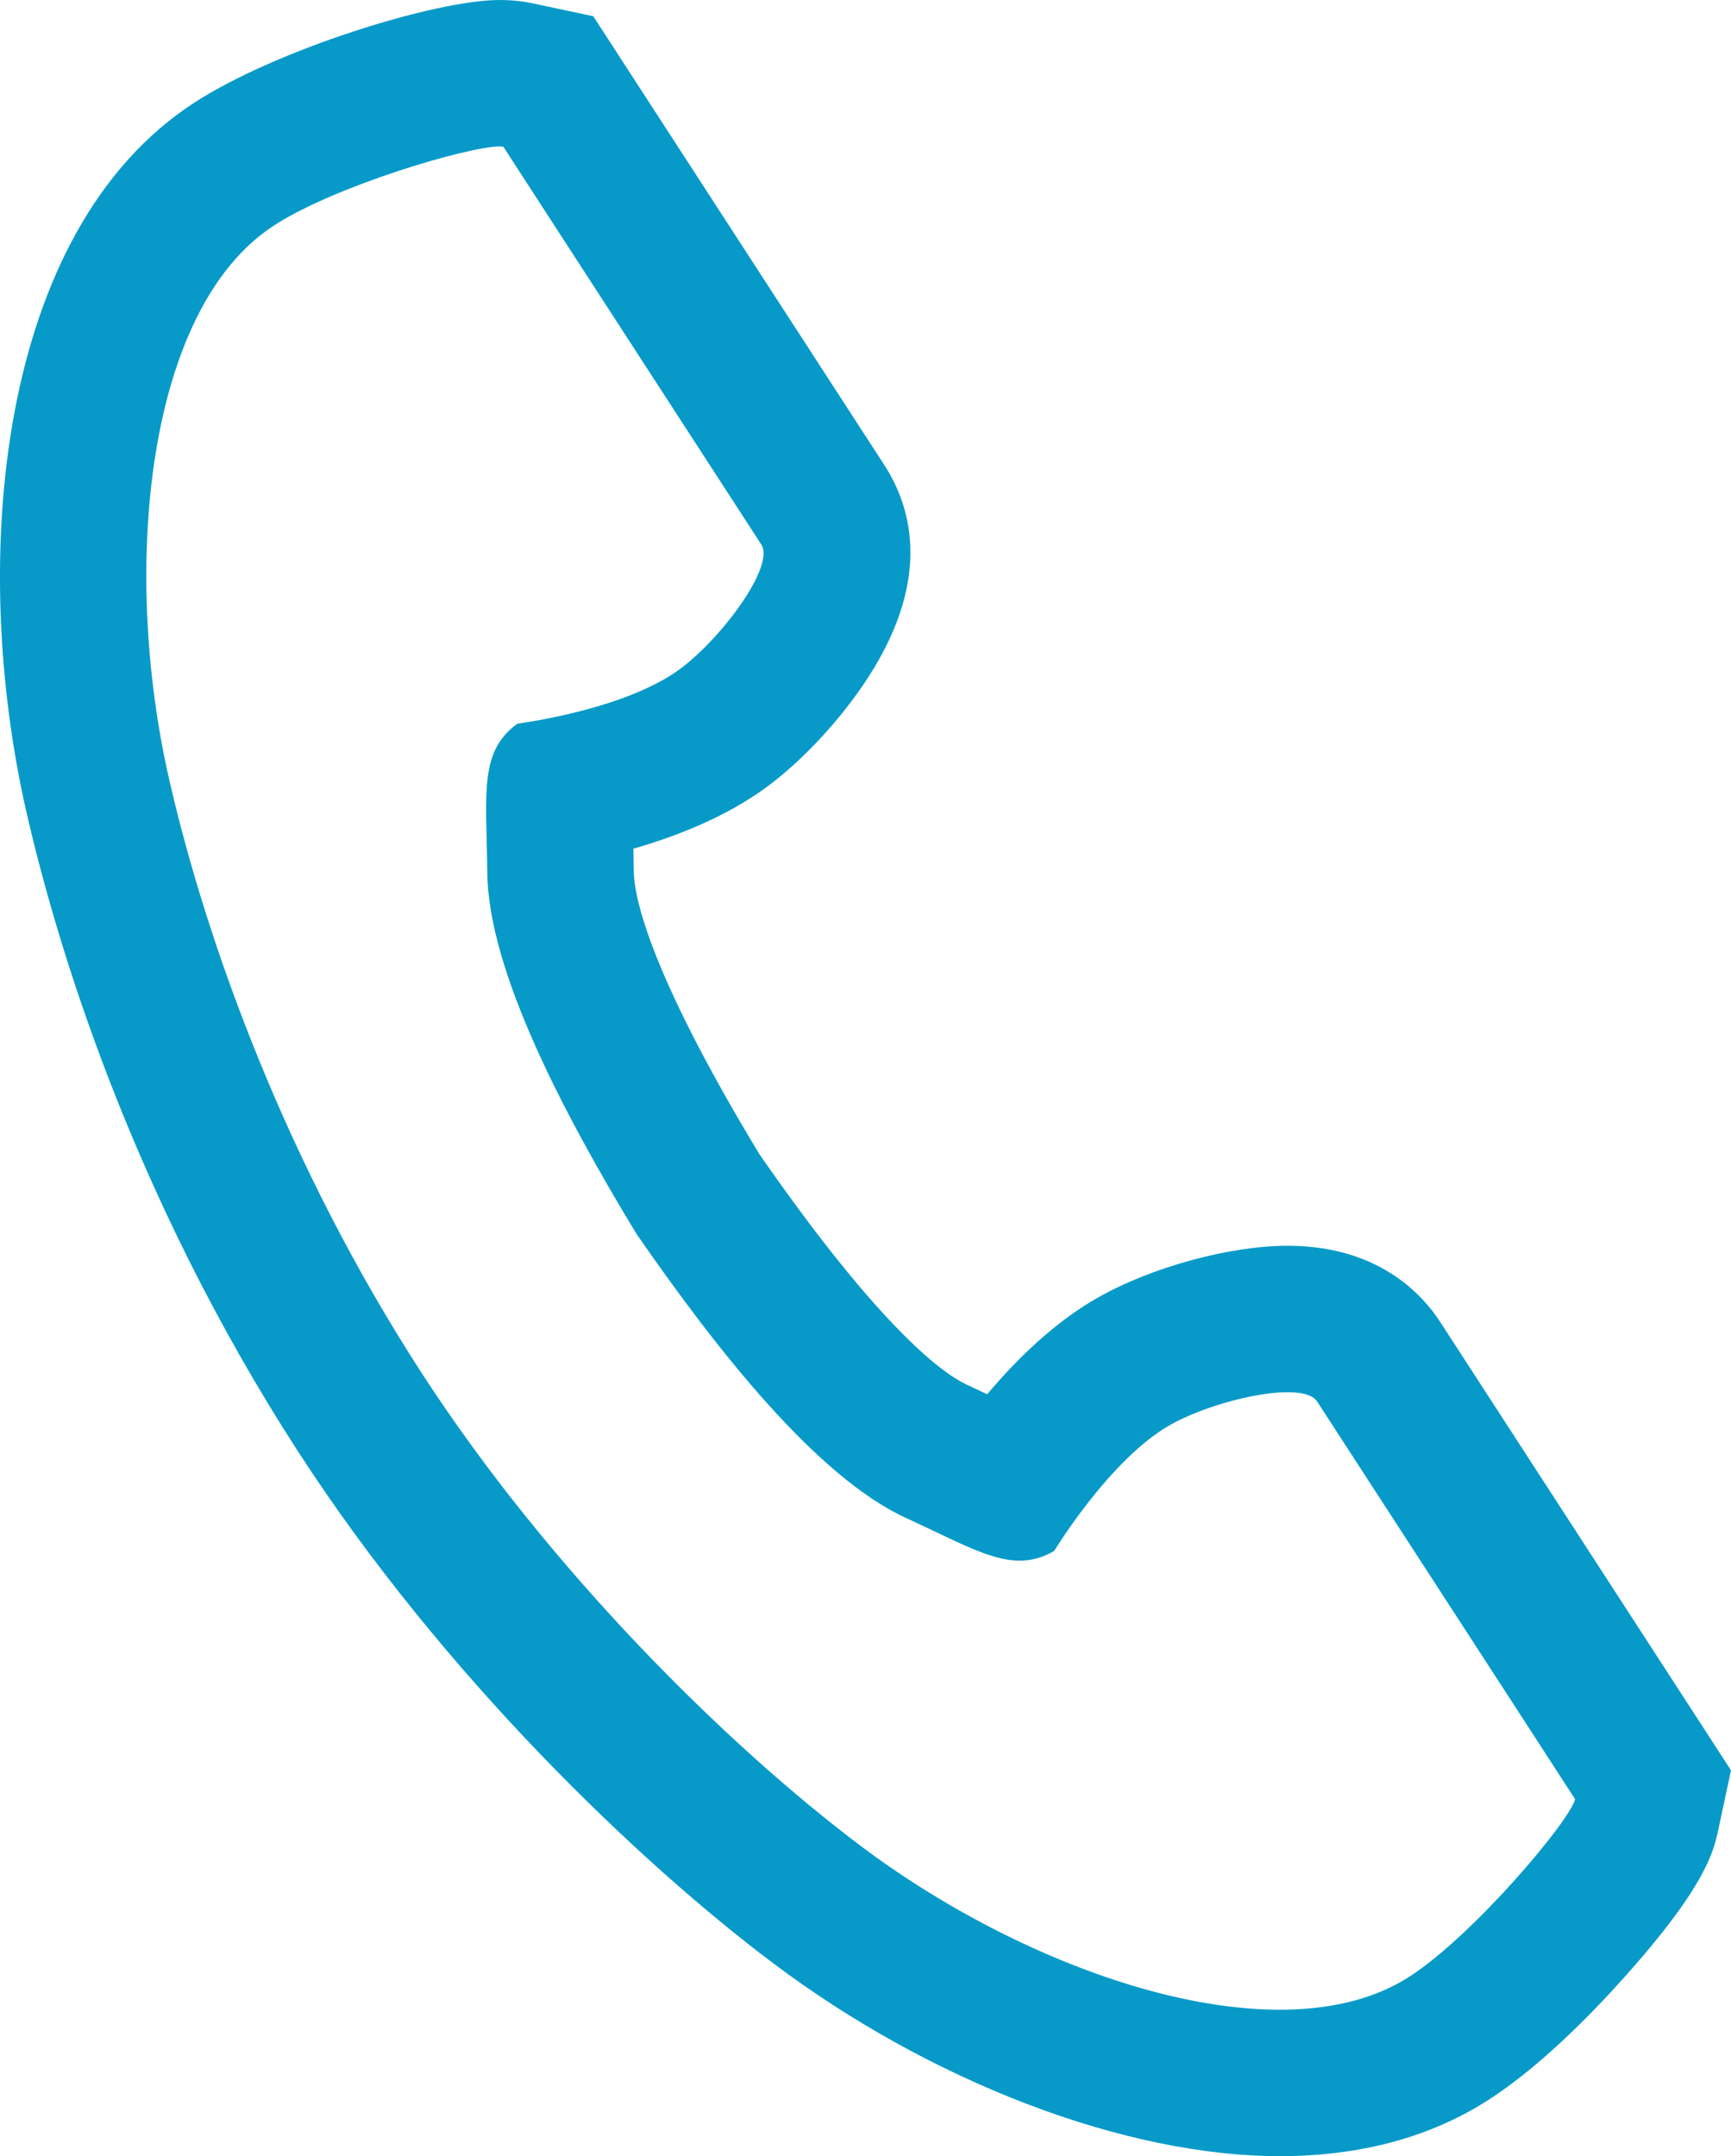 <svg xmlns="http://www.w3.org/2000/svg" width="17.729" height="22.085" viewBox="0 0 17.729 22.085">
  <g id="パス_220" data-name="パス 220" transform="translate(-58.213 1.501)" fill="none">
    <path d="M61.02.808c-1.311.85-1.569,3.509-1.074,5.676a19.571,19.571,0,0,0,2.588,6.082,20.325,20.325,0,0,0,4.5,4.843c1.776,1.336,4.309,2.185,5.62,1.334a6.641,6.641,0,0,0,1.693-1.816l-.7-1.086L71.7,12.854c-.144-.222-1.047-.019-1.505.241a4.367,4.367,0,0,0-1.188,1.291c-.424.245-.779,0-1.522-.341a9.04,9.04,0,0,1-2.755-2.905,9.039,9.039,0,0,1-1.529-3.7c-.009-.817-.087-1.241.31-1.528a4.367,4.367,0,0,0,1.663-.559c.424-.313.978-1.054.834-1.276L64.073,1.089,63.369,0A6.642,6.642,0,0,0,61.02.808Z" stroke="none"/>
    <path d="M 63.328 -0.001 C 63.014 -0.001 61.651 0.399 61.02 0.808 C 59.709 1.658 59.451 4.317 59.946 6.484 C 60.332 8.171 61.152 10.434 62.534 12.566 C 63.834 14.571 65.649 16.368 67.032 17.409 C 68.808 18.744 71.341 19.593 72.652 18.743 C 73.315 18.313 74.3 17.138 74.345 16.927 C 74.345 16.927 73.768 16.036 73.641 15.841 L 71.703 12.854 C 71.56 12.632 70.657 12.835 70.198 13.094 C 69.579 13.445 69.01 14.385 69.01 14.385 C 68.586 14.63 68.23 14.386 67.488 14.045 C 66.576 13.625 65.55 12.321 64.733 11.139 C 63.988 9.912 63.215 8.443 63.204 7.439 C 63.195 6.622 63.117 6.198 63.513 5.911 C 63.513 5.911 64.604 5.774 65.177 5.352 C 65.601 5.039 66.154 4.298 66.01 4.076 L 64.073 1.089 C 63.946 0.893 63.369 0.003 63.369 0.003 C 63.358 0 63.345 -0.001 63.328 -0.001 M 63.328 -1.501 L 63.329 -1.501 C 63.452 -1.501 63.567 -1.489 63.681 -1.464 L 64.289 -1.335 L 67.269 3.26 C 67.564 3.715 67.765 4.479 67.043 5.53 C 66.772 5.924 66.407 6.309 66.067 6.559 C 65.654 6.864 65.146 7.064 64.7 7.192 C 64.701 7.265 64.703 7.342 64.704 7.422 C 64.706 7.66 64.838 8.416 65.992 10.323 C 67.263 12.155 67.899 12.583 68.115 12.682 C 68.188 12.716 68.257 12.748 68.324 12.78 C 68.623 12.424 69.012 12.042 69.459 11.789 C 70.01 11.477 70.809 11.259 71.401 11.259 C 72.32 11.259 72.773 11.747 72.962 12.037 L 75.942 16.632 L 75.812 17.24 C 75.766 17.454 75.69 17.813 74.848 18.753 C 74.504 19.138 73.985 19.666 73.468 20.001 C 72.872 20.388 72.149 20.584 71.319 20.584 C 69.74 20.584 67.752 19.827 66.131 18.607 C 64.747 17.567 62.746 15.648 61.276 13.382 C 59.541 10.707 58.782 8.121 58.484 6.818 C 57.894 4.237 58.181 0.862 60.204 -0.45 C 61.038 -0.991 62.671 -1.501 63.328 -1.501 Z" stroke="none" fill="#079ac9"/>
  </g>
</svg>

